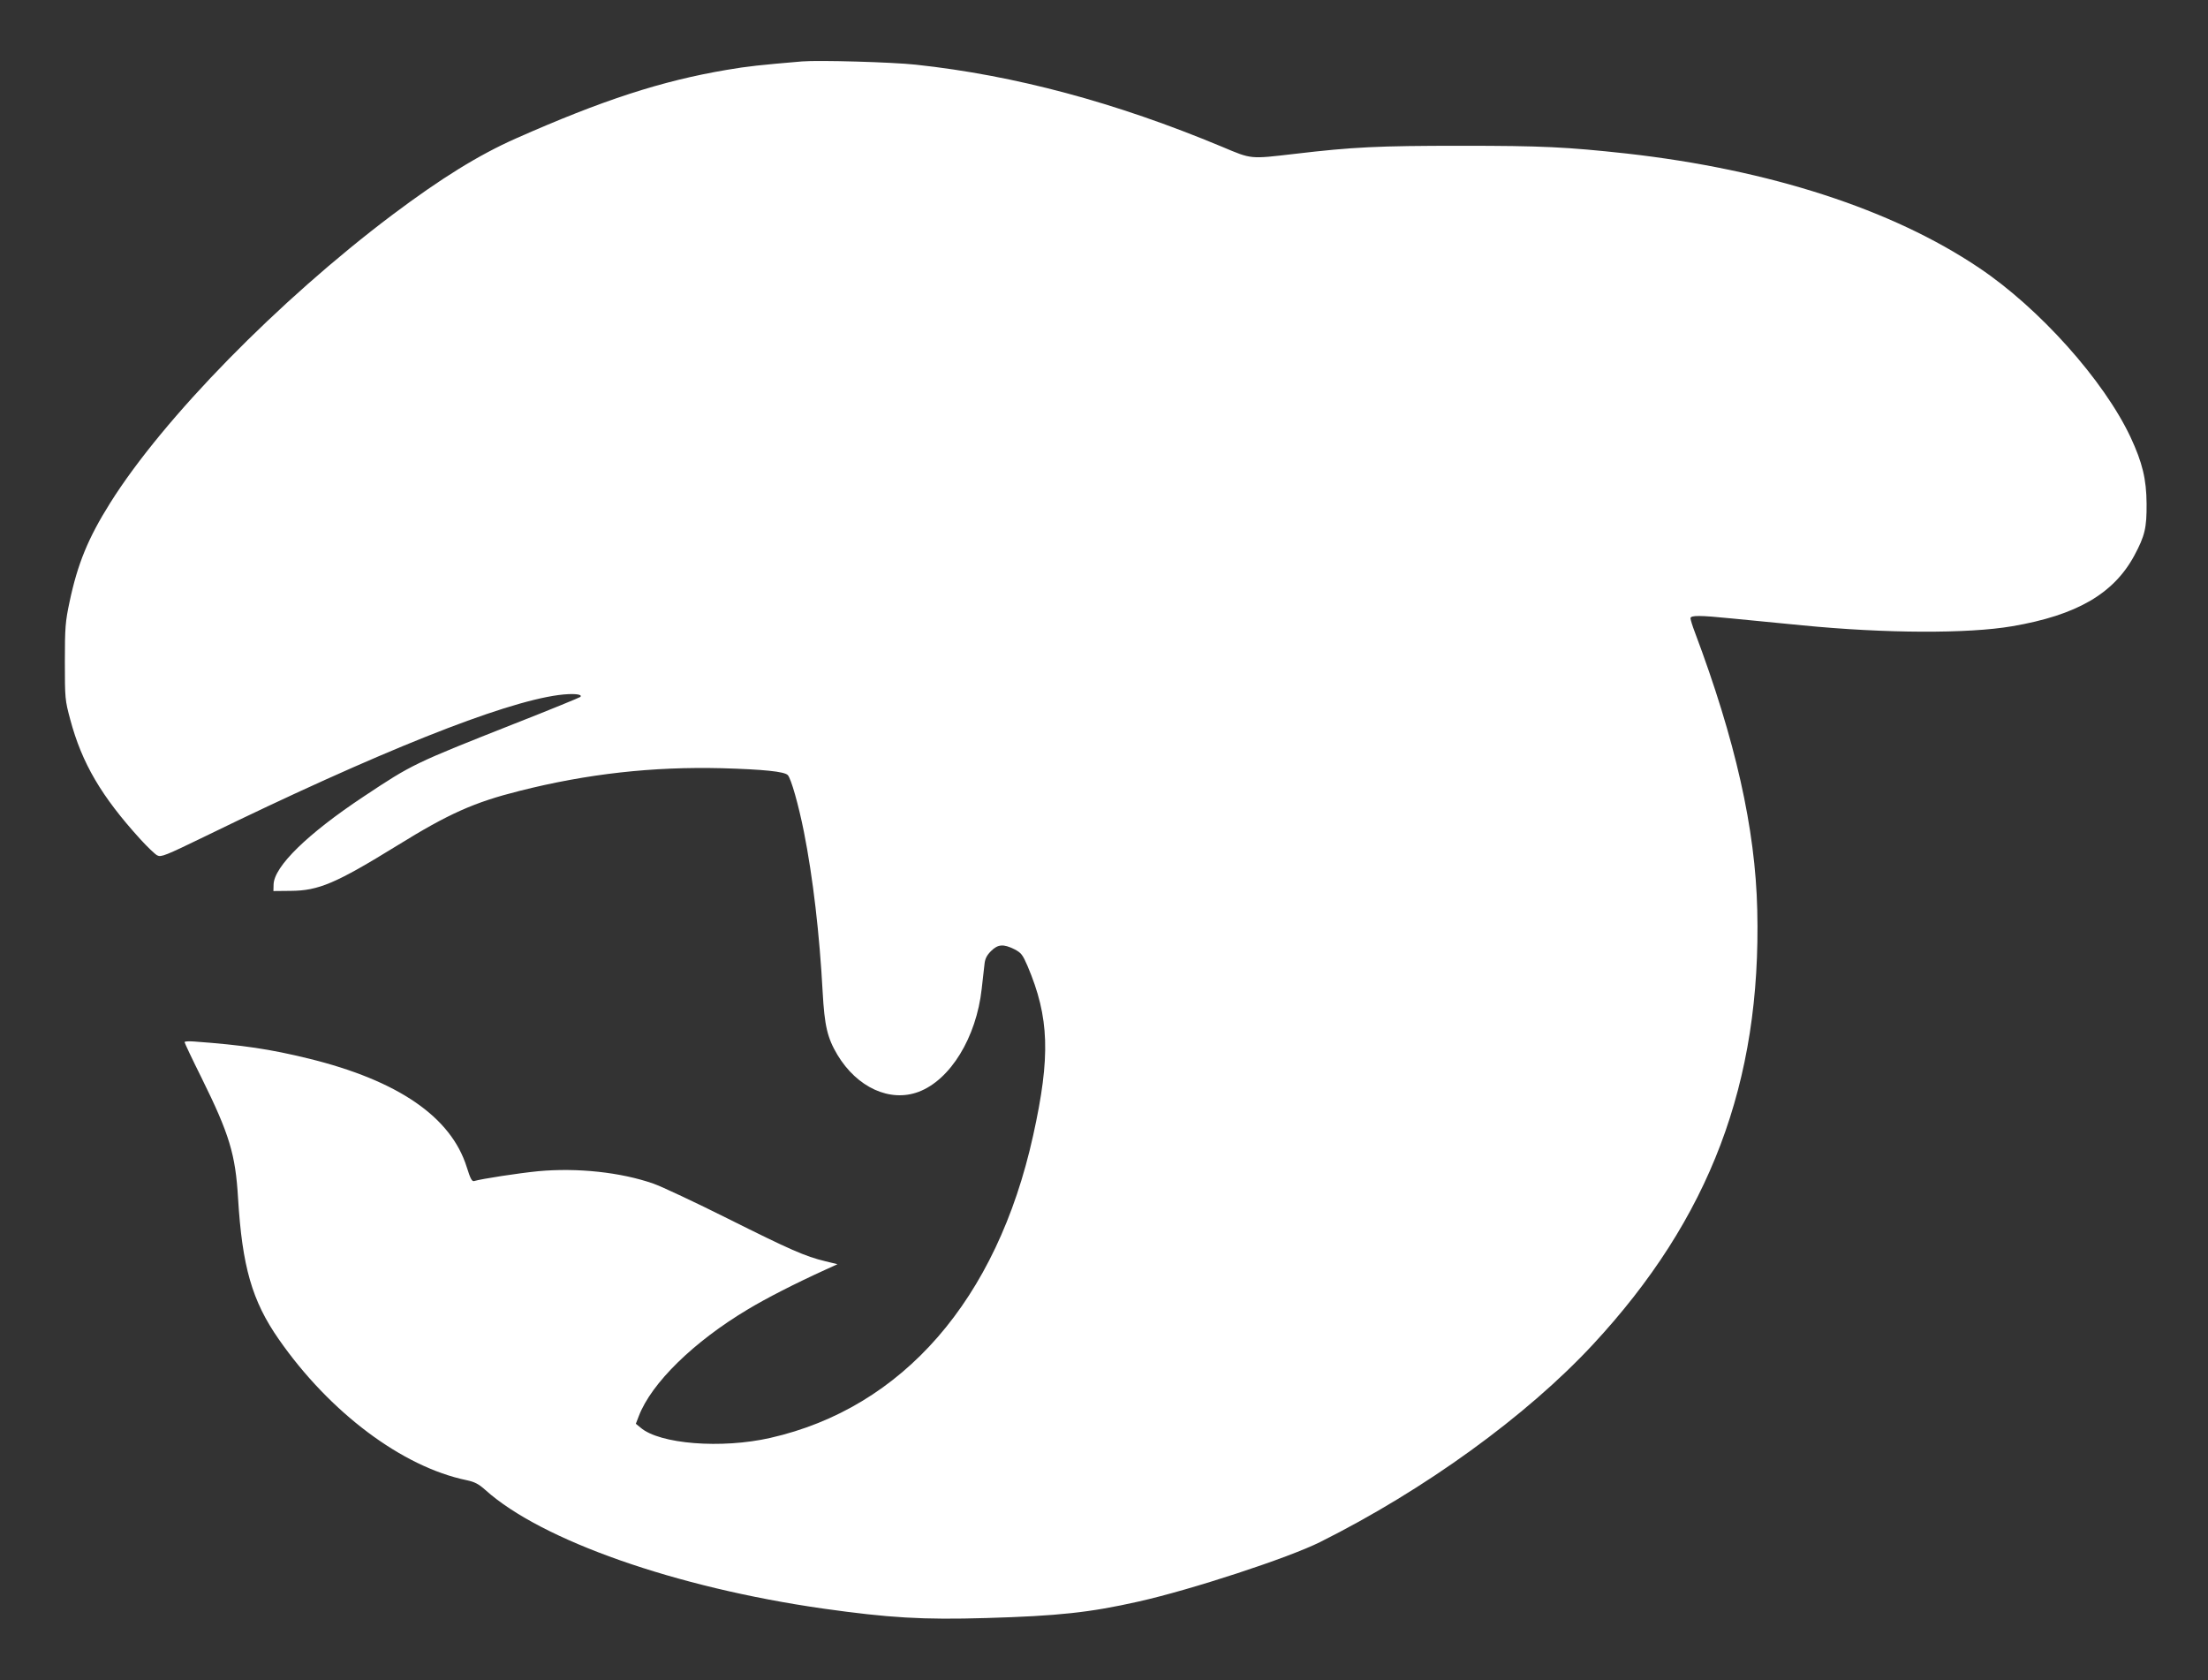 <?xml version="1.0" standalone="no"?>
<!DOCTYPE svg PUBLIC "-//W3C//DTD SVG 20010904//EN"
 "http://www.w3.org/TR/2001/REC-SVG-20010904/DTD/svg10.dtd">
<svg version="1.0" xmlns="http://www.w3.org/2000/svg"
 width="1280pt" height="974pt" viewBox="0 0 1280 974"
 preserveAspectRatio="xMidYMid meet">
<rect x="0" y="0" width="1280" height="974" fill="#333333" stroke="none"/>
<g transform="translate(0,974) scale(0.1,-0.1)"
fill="#ffffff" stroke="none">
<path d="M4650 9384 c-247 -21 -314 -28 -437 -49 -379 -64 -722 -176 -1221
-397 -217 -96 -436 -232 -717 -443 -660 -497 -1327 -1178 -1636 -1670 -128
-204 -189 -352 -236 -575 -24 -113 -27 -146 -27 -345 0 -215 1 -223 31 -335
68 -255 181 -446 406 -694 41 -45 85 -87 98 -94 23 -12 45 -3 284 113 999 487
1714 772 2042 816 83 11 144 6 127 -11 -5 -4 -175 -74 -379 -154 -587 -232
-595 -236 -875 -422 -326 -216 -521 -406 -524 -511 l-1 -38 100 1 c162 1 261
43 618 263 299 185 445 250 707 316 394 100 775 142 1175 132 241 -7 362 -19
382 -40 19 -20 62 -172 93 -327 53 -267 91 -595 109 -930 11 -197 27 -266 86
-365 114 -189 304 -276 470 -214 184 69 335 315 366 597 6 54 13 117 16 141 3
33 13 53 38 78 40 40 72 42 135 11 40 -21 48 -31 77 -98 126 -297 134 -523 32
-983 -210 -951 -756 -1578 -1524 -1752 -282 -64 -642 -36 -752 60 l-27 22 17
44 c73 192 319 432 632 619 110 66 272 149 450 230 l70 32 -70 17 c-117 28
-205 67 -565 247 -190 95 -384 186 -432 203 -189 66 -441 93 -668 72 -112 -11
-328 -44 -371 -57 -13 -4 -22 13 -43 80 -91 292 -399 503 -917 630 -225 55
-379 78 -666 99 -29 2 -53 1 -53 -4 0 -4 44 -98 99 -208 161 -326 196 -442
211 -696 24 -396 81 -596 236 -818 295 -424 716 -740 1089 -817 47 -10 70 -22
109 -57 325 -292 1103 -565 1956 -687 383 -54 578 -66 948 -55 417 12 600 32
880 95 305 68 873 254 1056 346 606 303 1195 730 1579 1143 680 732 978 1520
954 2520 -11 473 -127 986 -362 1611 -14 36 -25 73 -25 80 0 18 52 18 240 -1
80 -8 264 -26 410 -40 480 -47 958 -49 1215 -5 374 64 588 188 708 410 61 114
72 160 71 300 -1 142 -24 238 -93 386 -154 328 -528 747 -879 982 -504 339
-1215 569 -2042 662 -349 38 -487 45 -960 45 -480 0 -627 -7 -965 -47 -260
-30 -247 -32 -420 41 -616 257 -1200 414 -1775 476 -138 15 -565 27 -660 19z"/>
</g>
</svg>
